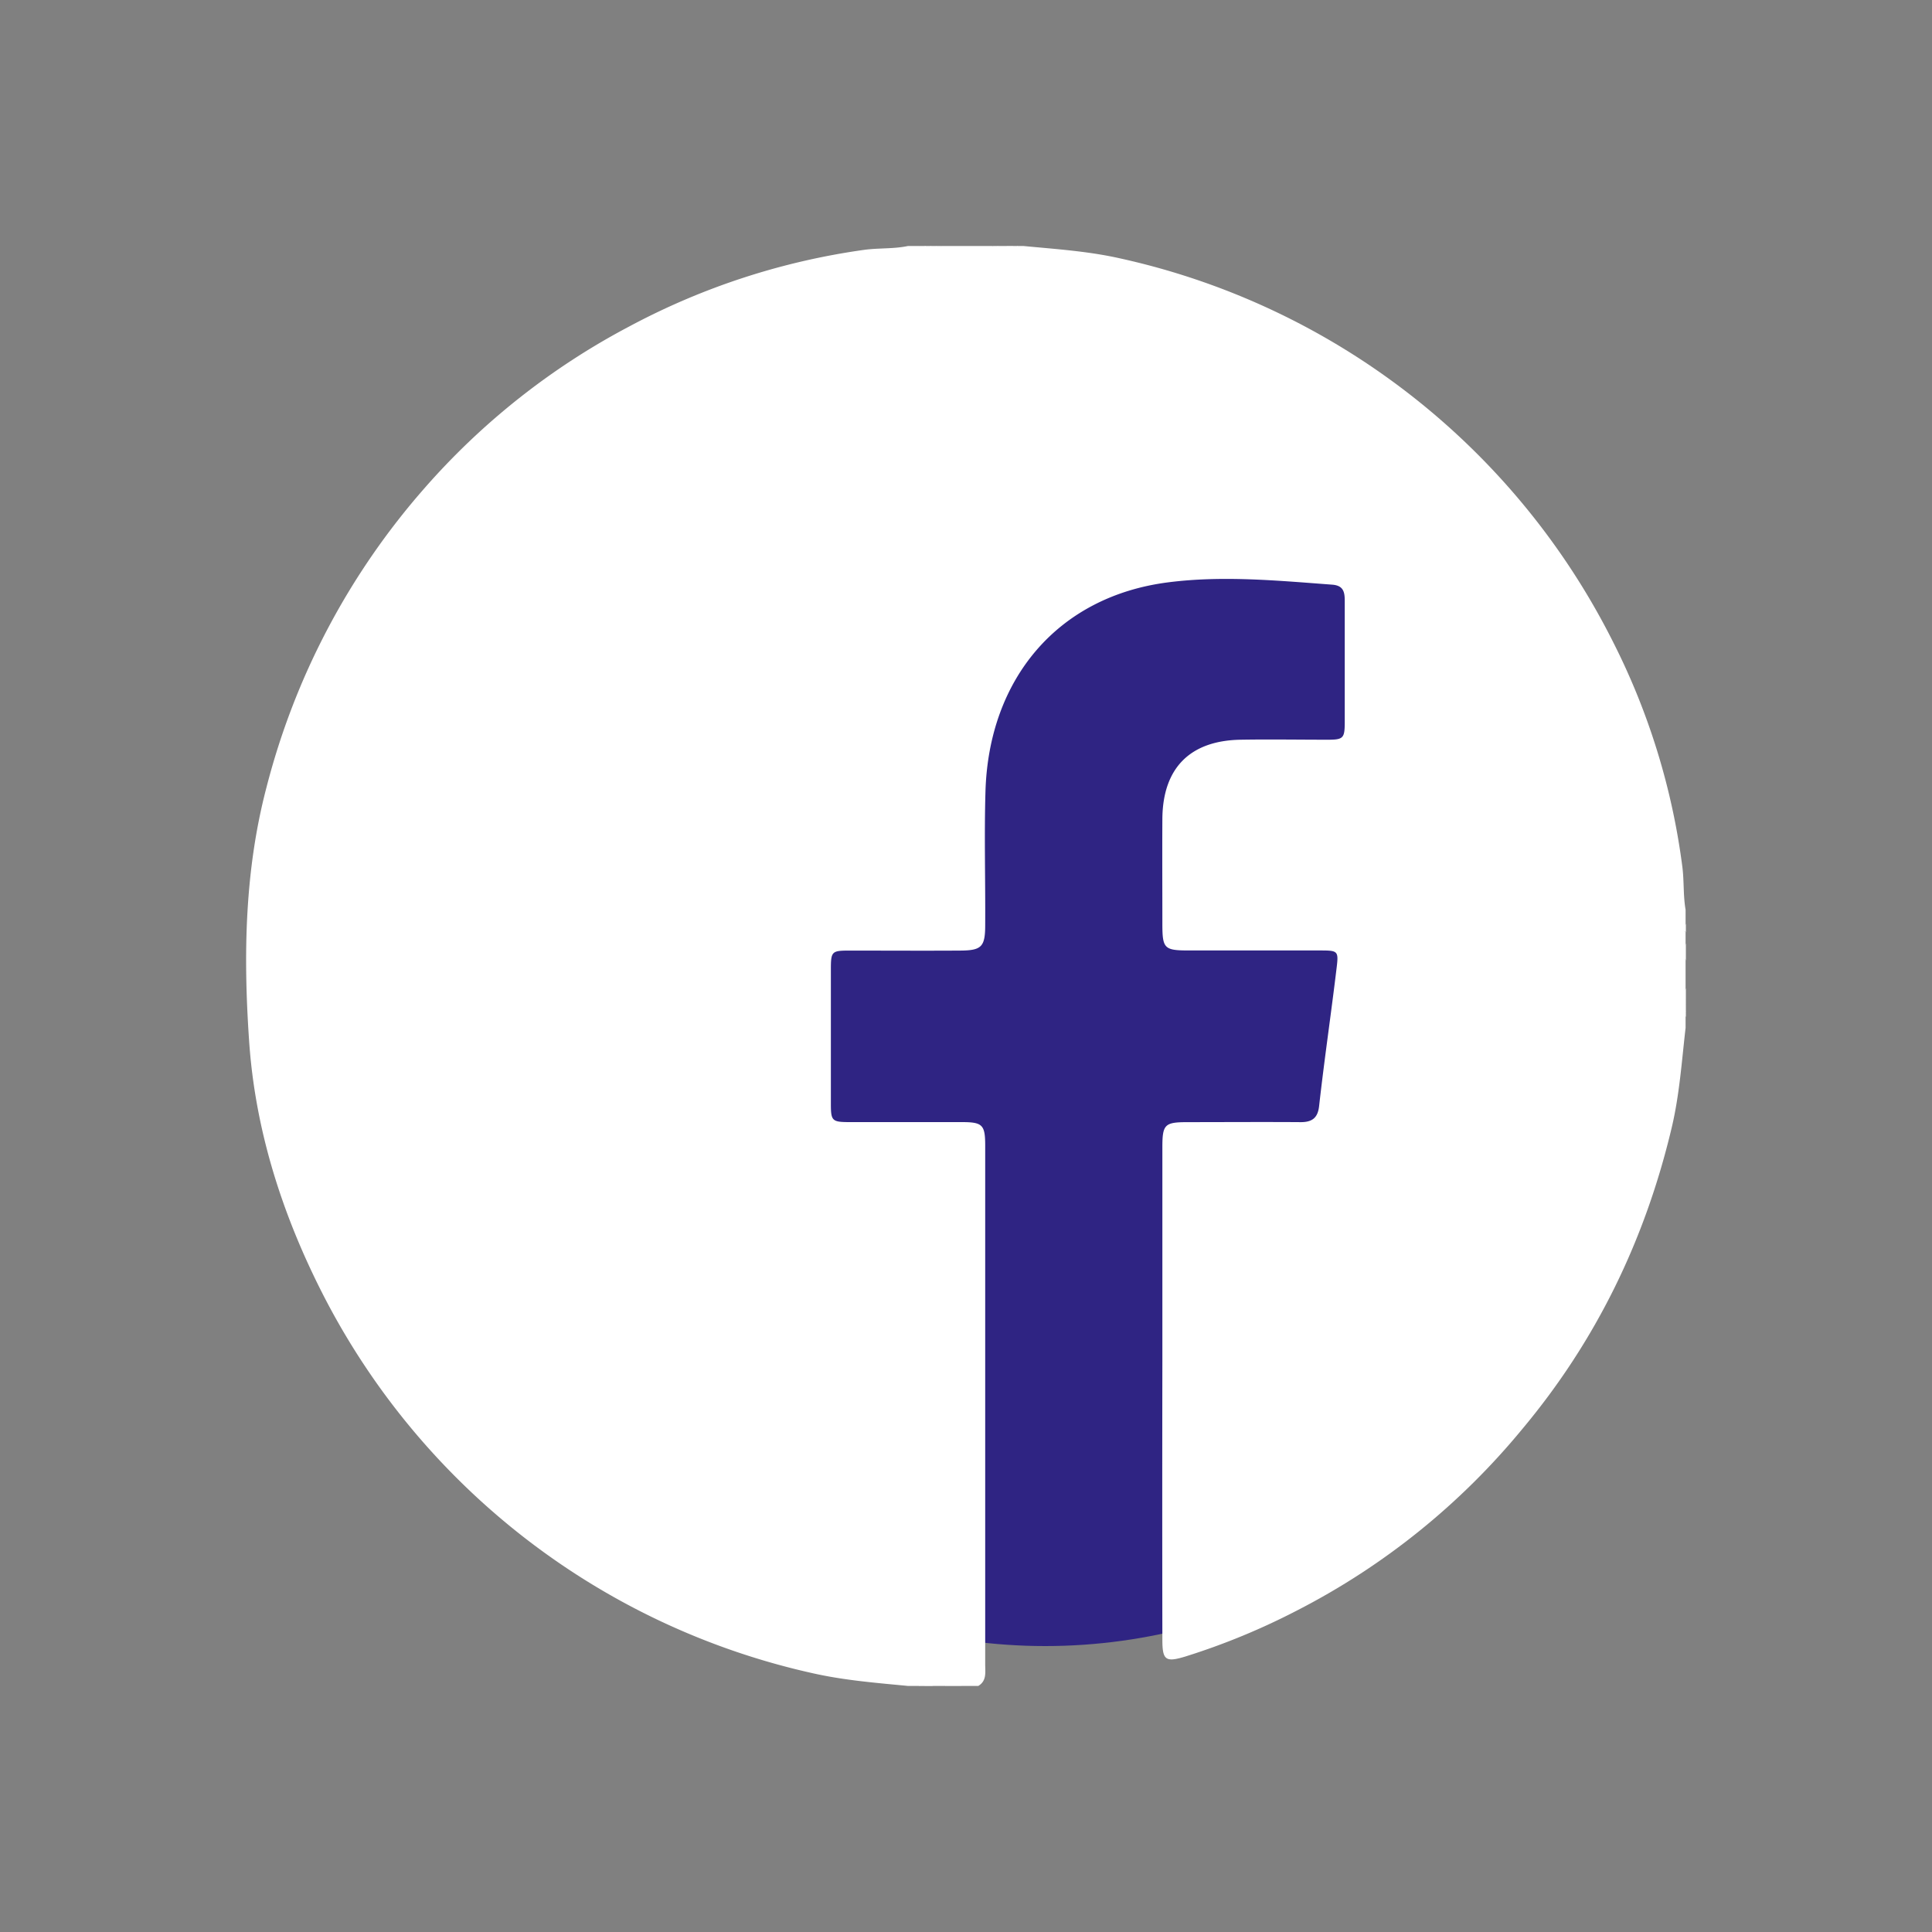 <svg xmlns="http://www.w3.org/2000/svg" viewBox="0 0 500 500"><rect x="0" y="0" width="500" height="500" fill="#808080" stroke="none"/><defs><style>.cls-1{fill:#2f2483;}.cls-2{fill:#fff;}</style></defs><g id="Layer_2" data-name="Layer 2"><ellipse class="cls-1" cx="270.5" cy="263.5" rx="153.5" ry="162.5"/><path class="cls-2" d="M235,63.66h2.9c.46.49,1.06.34,1.62.37h2.59c.56,0,1.16.12,1.61-.37h13.08c.48.51,1.11.33,1.69.37h3.17c.58,0,1.2.13,1.68-.37h1.45c8.38.8,16.77,1.34,25,3.19a188.07,188.07,0,0,1,127.89,99.72,179.24,179.24,0,0,1,17.71,57.75c.47,3.68.2,7.44.84,11.12v3.64a1.68,1.68,0,0,0,0,2.19v2.91a5.59,5.59,0,0,0,0,4.36v7.28c-.7.84-.23,1.85-.37,2.76v2.81c0,.59-.15,1.23.37,1.71V266c-1,8.63-1.57,17.3-3.59,25.82-6.89,29.08-19.59,55.24-38.77,78.13A184.47,184.47,0,0,1,336,416.62a178.25,178.25,0,0,1-29.18,12.07c-5.16,1.57-6,1-6-4.38q-.06-36,0-72.06,0-27.66,0-55.31c0-5.92.59-6.51,6.39-6.53,9.81,0,19.62-.07,29.43,0,3,0,4.4-1.15,4.74-4.12,1.35-12.06,3.13-24.05,4.57-36.09.47-3.93.22-4.2-3.71-4.22-11.5,0-23,0-34.51,0-6.41,0-6.89-.48-6.91-6.74,0-9.09-.05-18.19,0-27.29.09-13.14,7.11-20.28,20.24-20.51,7.51-.13,15,0,22.53,0,4,0,4.41-.37,4.43-4.34,0-10.55,0-21.1,0-31.66,0-2.33-.41-3.92-3.26-4.13-14.12-1.05-28.24-2.41-42.38-.61-28.71,3.65-46.48,25.07-47.34,54.1-.34,11.52,0,23.05-.07,34.57,0,5.68-.93,6.61-6.51,6.64-9.57.06-19.13,0-28.7,0-4.48,0-4.72.25-4.73,4.73q0,17.47,0,34.94c0,4.41.32,4.71,4.79,4.72,9.69,0,19.38,0,29.07,0,5.39,0,6.08.69,6.08,6.09q0,67.14,0,134.29c0,2,.43,4.22-1.79,5.54h-4.36a5.59,5.59,0,0,0-4.36,0h-2.9c-.59-.59-1.35-.3-2-.37s-1.16-.12-1.61.37H235c-8.15-.79-16.31-1.43-24.35-3.22A188.26,188.26,0,0,1,83.5,334.85C73,314.24,66,292.36,64.46,269.23c-1.5-21.91-1.16-43.83,4.48-65.36a188.23,188.23,0,0,1,40.85-77.45,185.09,185.09,0,0,1,53-41.9,182.22,182.22,0,0,1,60.79-19.85C227.37,64.14,231.25,64.46,235,63.66Z"/><path class="cls-2" d="M436.3,248.54a3.28,3.28,0,0,1,0-4.36Z"/><path class="cls-2" d="M244.47,436.34a3.29,3.29,0,0,1,4.36,0Z"/><path class="cls-2" d="M435.65,258.79c0-1-.43-2.17.65-3v2.91C436.11,259,435.89,259.07,435.65,258.79Z"/><path class="cls-2" d="M260.5,64.28h-2.17c-.27-.12-.37-.25-.29-.39s.16-.22.24-.22h2.18q.33.18.24.39C260.64,64.2,260.57,64.28,260.5,64.28Z"/><path class="cls-2" d="M436.3,241.27c-.87-.73-1.11-1.46,0-2.19Z"/><path class="cls-2" d="M239.35,435.72c.82-.1,1.69-.32,2.22.62h-2.18c-.23-.12-.31-.26-.24-.4S239.28,435.72,239.35,435.72Z"/><path class="cls-2" d="M239.35,64.26c-.59.08-1.22.25-1.42-.6h1.46c.24.15.32.29.23.42A.36.36,0,0,1,239.35,64.26Z"/><path class="cls-2" d="M239.35,64.26c0-.2,0-.4,0-.6h1.45c.25.15.32.29.23.42s-.18.19-.27.19Z"/><path class="cls-2" d="M240.8,64.27c0-.21,0-.41,0-.61h1.45c.25.15.32.29.23.43s-.17.2-.26.2Z"/><path class="cls-2" d="M242.26,64.29q0-.32,0-.63h1.46A1.25,1.25,0,0,1,242.26,64.29Z"/><path class="cls-2" d="M258.28,63.66c0,.2,0,.41.05.61a1.22,1.22,0,0,1-1.5-.61Z"/><path class="cls-2" d="M260.5,64.28c0-.21,0-.42,0-.62h1.45q.34.18.24.39c-.06.15-.13.22-.21.22Z"/><path class="cls-2" d="M261.94,64.27c0-.21,0-.41,0-.61h1.46C263.2,64.58,262.55,64.36,261.94,64.27Z"/><path class="cls-2" d="M435.65,258.79a3.66,3.66,0,0,1,.65-.06v1.46c-.18.31-.38.33-.61,0C435.68,259.75,435.67,259.27,435.65,258.79Z"/><path class="cls-2" d="M435.69,260.23a6,6,0,0,0,.61,0v1.46c-.18.31-.39.32-.6,0Z"/><path class="cls-2" d="M435.7,261.68l.6,0v1.45C435.37,262.94,435.6,262.28,435.7,261.68Z"/><path class="cls-2" d="M239.35,435.72a3.18,3.18,0,0,1,0,.62h-1.46C238.1,435.45,238.75,435.64,239.35,435.72Z"/></g></svg>